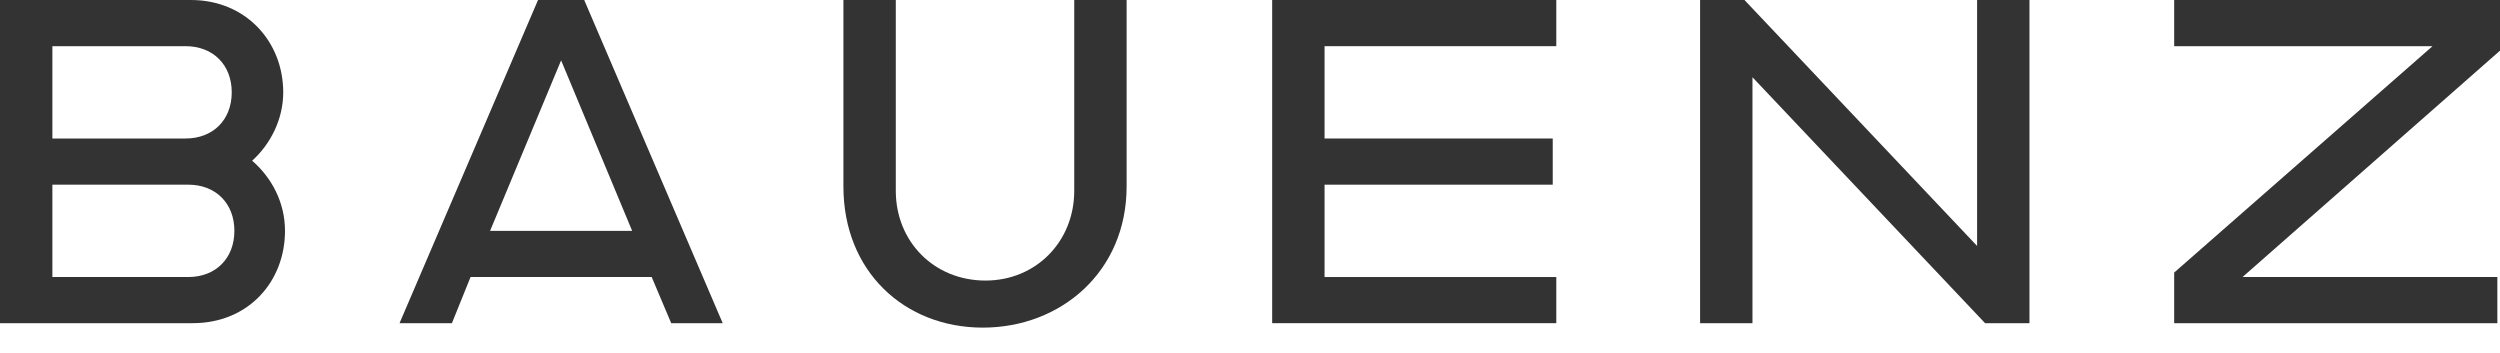 <svg width="85" height="12" viewBox="0 0 85 12" fill="none" xmlns="http://www.w3.org/2000/svg">
<path d="M0 0H6.49C8.362 0 9.63 1.419 9.63 3.14C9.63 4.045 9.207 4.89 8.573 5.464C9.237 6.038 9.69 6.883 9.69 7.849C9.69 9.569 8.452 10.988 6.551 10.988H0V0ZM6.309 4.709C7.245 4.709 7.879 4.075 7.879 3.14C7.879 2.204 7.245 1.57 6.309 1.57H1.781V4.709H6.309ZM6.4 9.419C7.335 9.419 7.969 8.784 7.969 7.849C7.969 6.913 7.335 6.279 6.4 6.279H1.781V9.419H6.4Z" fill="#333333"/>
<path d="M18.293 0H19.863L24.572 10.988H22.821L22.157 9.419H15.999L15.365 10.988H13.584L18.293 0ZM21.493 7.849L19.078 2.053L16.663 7.849H21.493Z" fill="#333333"/>
<path d="M28.676 6.339V0H30.457V6.49C30.457 8.211 31.755 9.539 33.506 9.539C35.226 9.539 36.524 8.211 36.524 6.49V0H38.305V6.339C38.305 9.237 36.072 11.139 33.415 11.139C30.759 11.139 28.676 9.237 28.676 6.339Z" fill="#333333"/>
<path d="M43.254 0H52.914V1.57H45.035V4.709H52.793V6.279H45.035V9.419H52.914V10.988H43.254V0Z" fill="#333333"/>
<path d="M57.803 0H59.312L67.221 8.362V0H69.002V10.988H67.493L59.584 2.626V10.988H57.803V0Z" fill="#333333"/>
<path d="M73.922 9.267L82.706 1.57H73.922V0H85.001V1.721L76.246 9.419H84.91V10.988H73.922V9.267Z" fill="#333333"/>
</svg>
